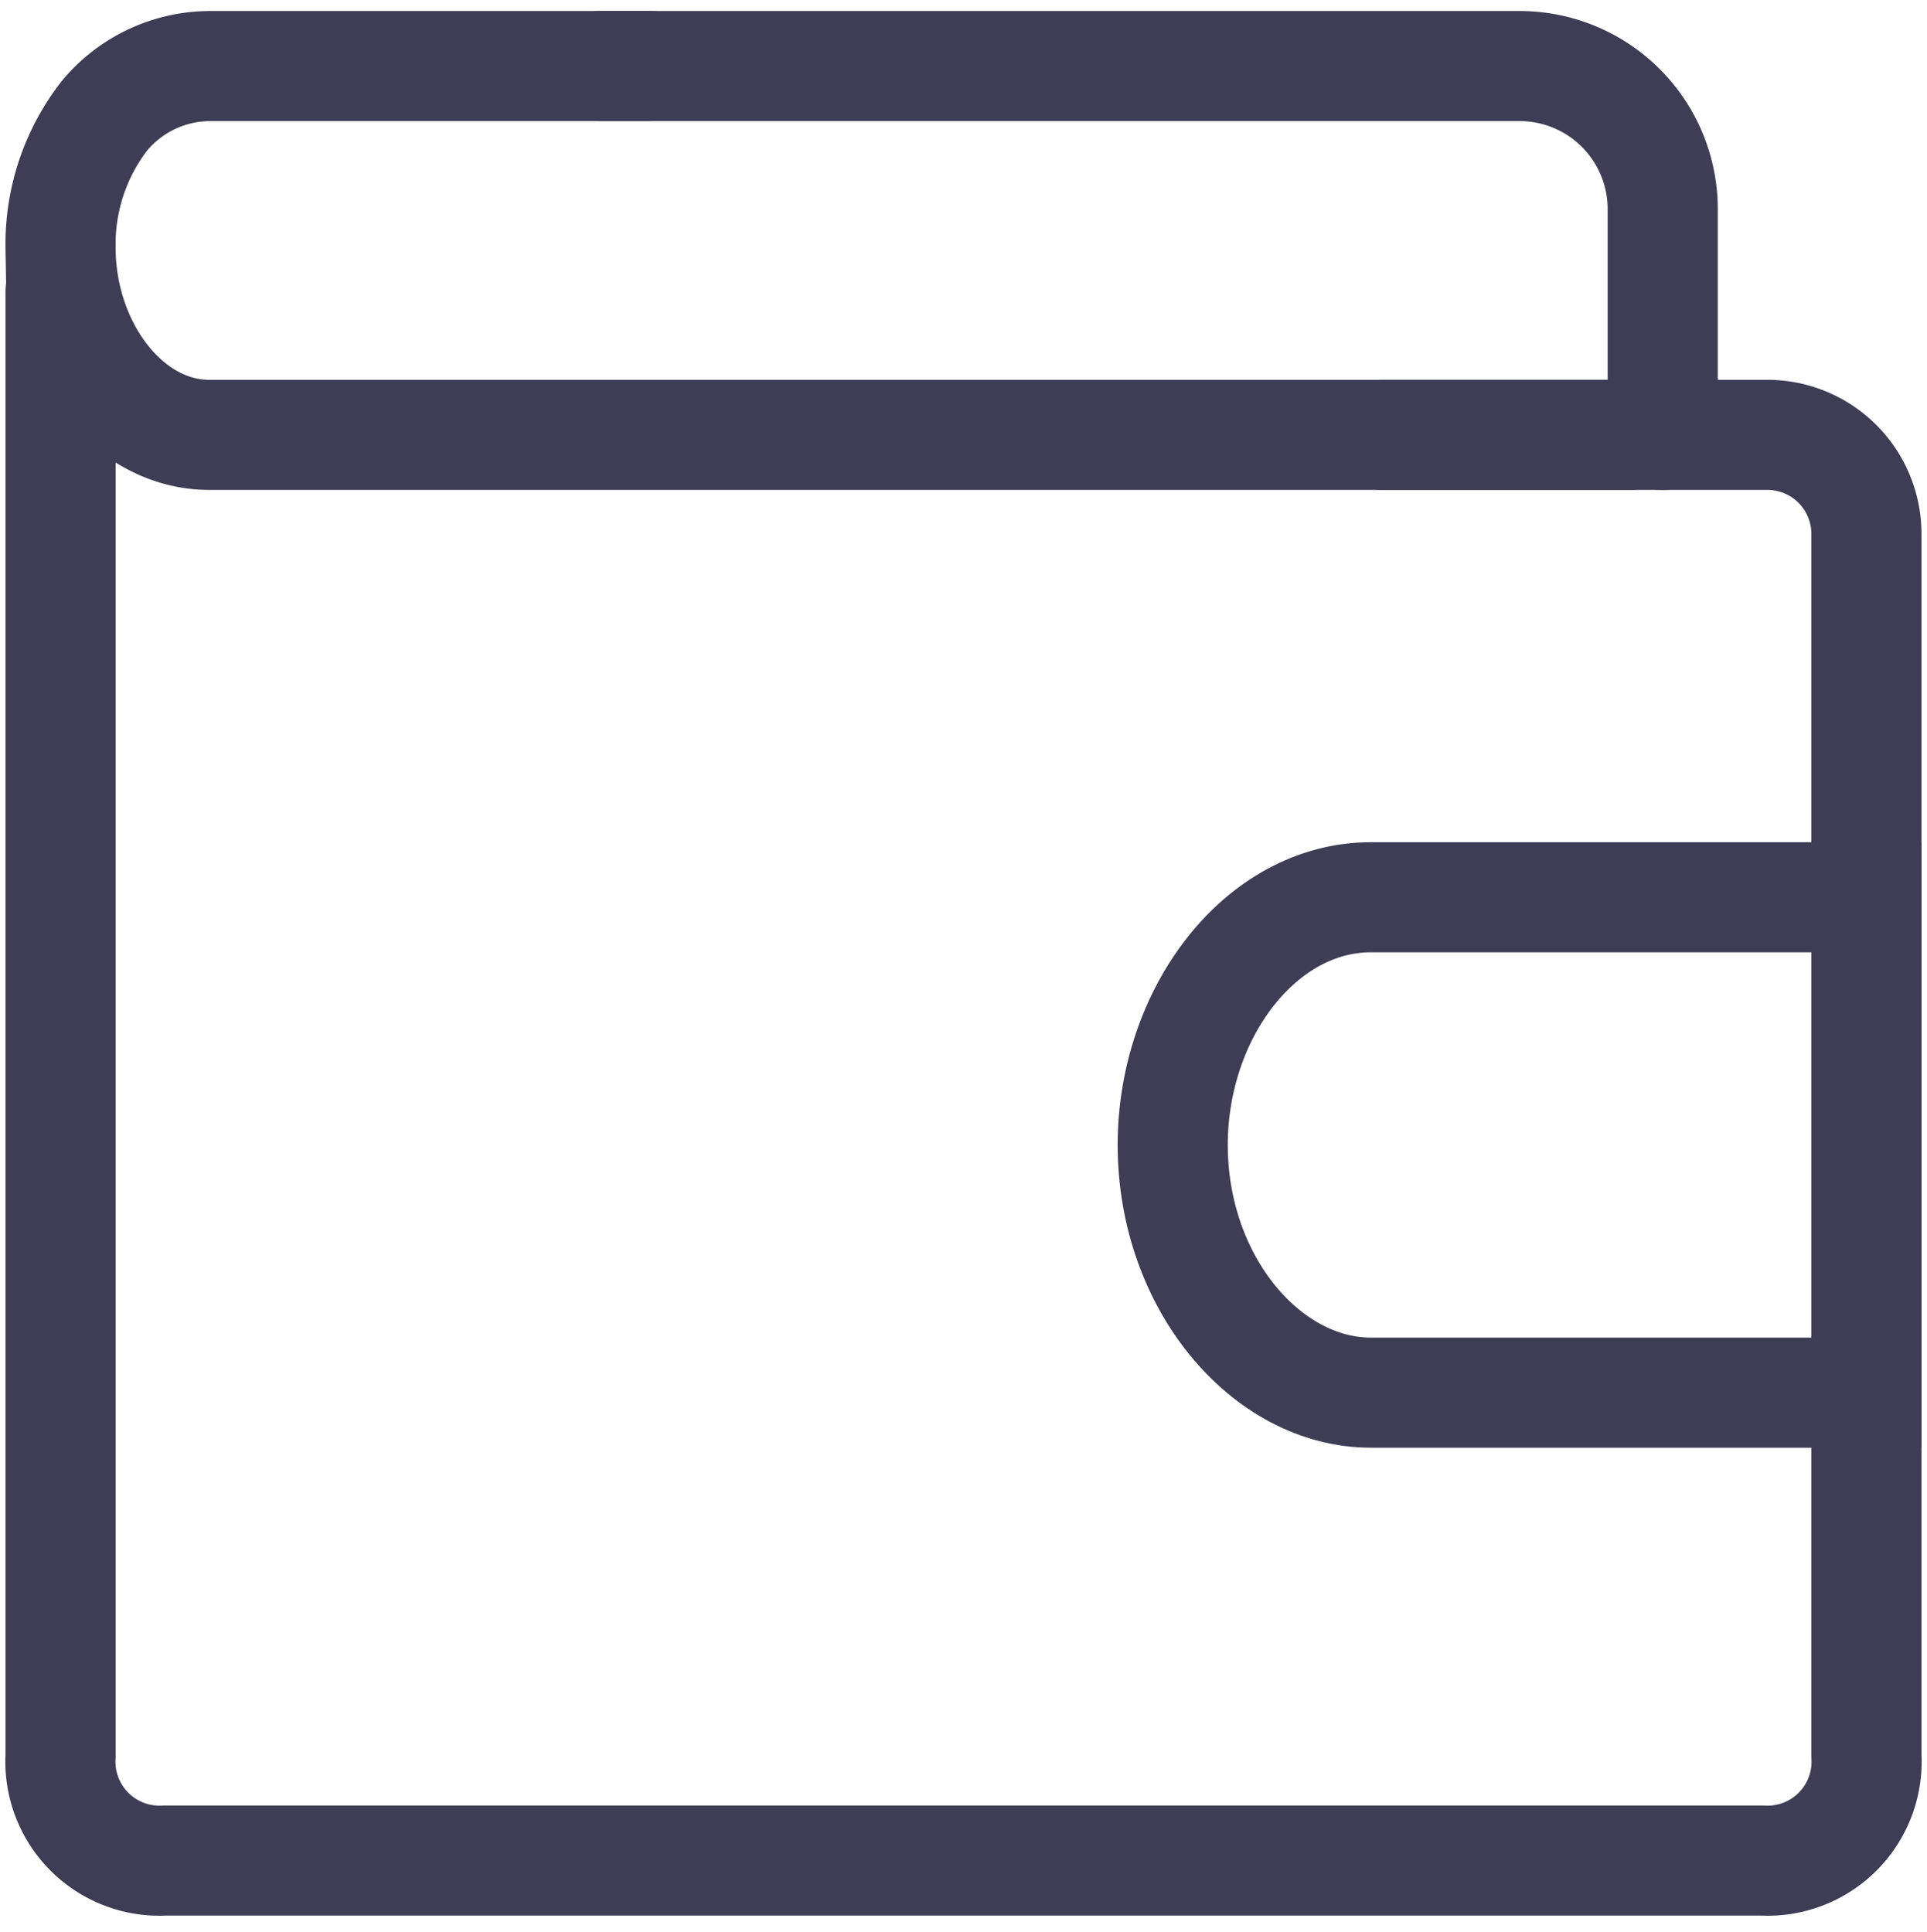 <svg id="Слой_1" data-name="Слой 1" xmlns="http://www.w3.org/2000/svg" width="35" height="35.1" viewBox="0 0 35 35.1"><defs><style>.cls-1{fill:none;stroke:#3f3d55;stroke-linecap:round;stroke-miterlimit:10;stroke-width:2px;}</style></defs><path class="cls-1" d="M10.9,1.2H27.6a2.6,2.6,0,0,1,2.6,2.6V7.9"/><path class="cls-1" d="M29.6,7.9H3.8c-1.5,0-2.7-1.6-2.7-3.4a3.8,3.8,0,0,1,.8-2.4,2.5,2.5,0,0,1,1.9-.9h8"/><path class="cls-1" d="M1.1,5.3V31.9A1.8,1.8,0,0,0,3,33.8H32a1.8,1.8,0,0,0,1.9-1.9V9.7a1.8,1.8,0,0,0-1.8-1.8h-7"/><path class="cls-1" d="M33.9,25.3h-9c-1.9,0-3.6-2-3.6-4.5h0c0-2.4,1.6-4.5,3.6-4.5h9Z"/></svg>